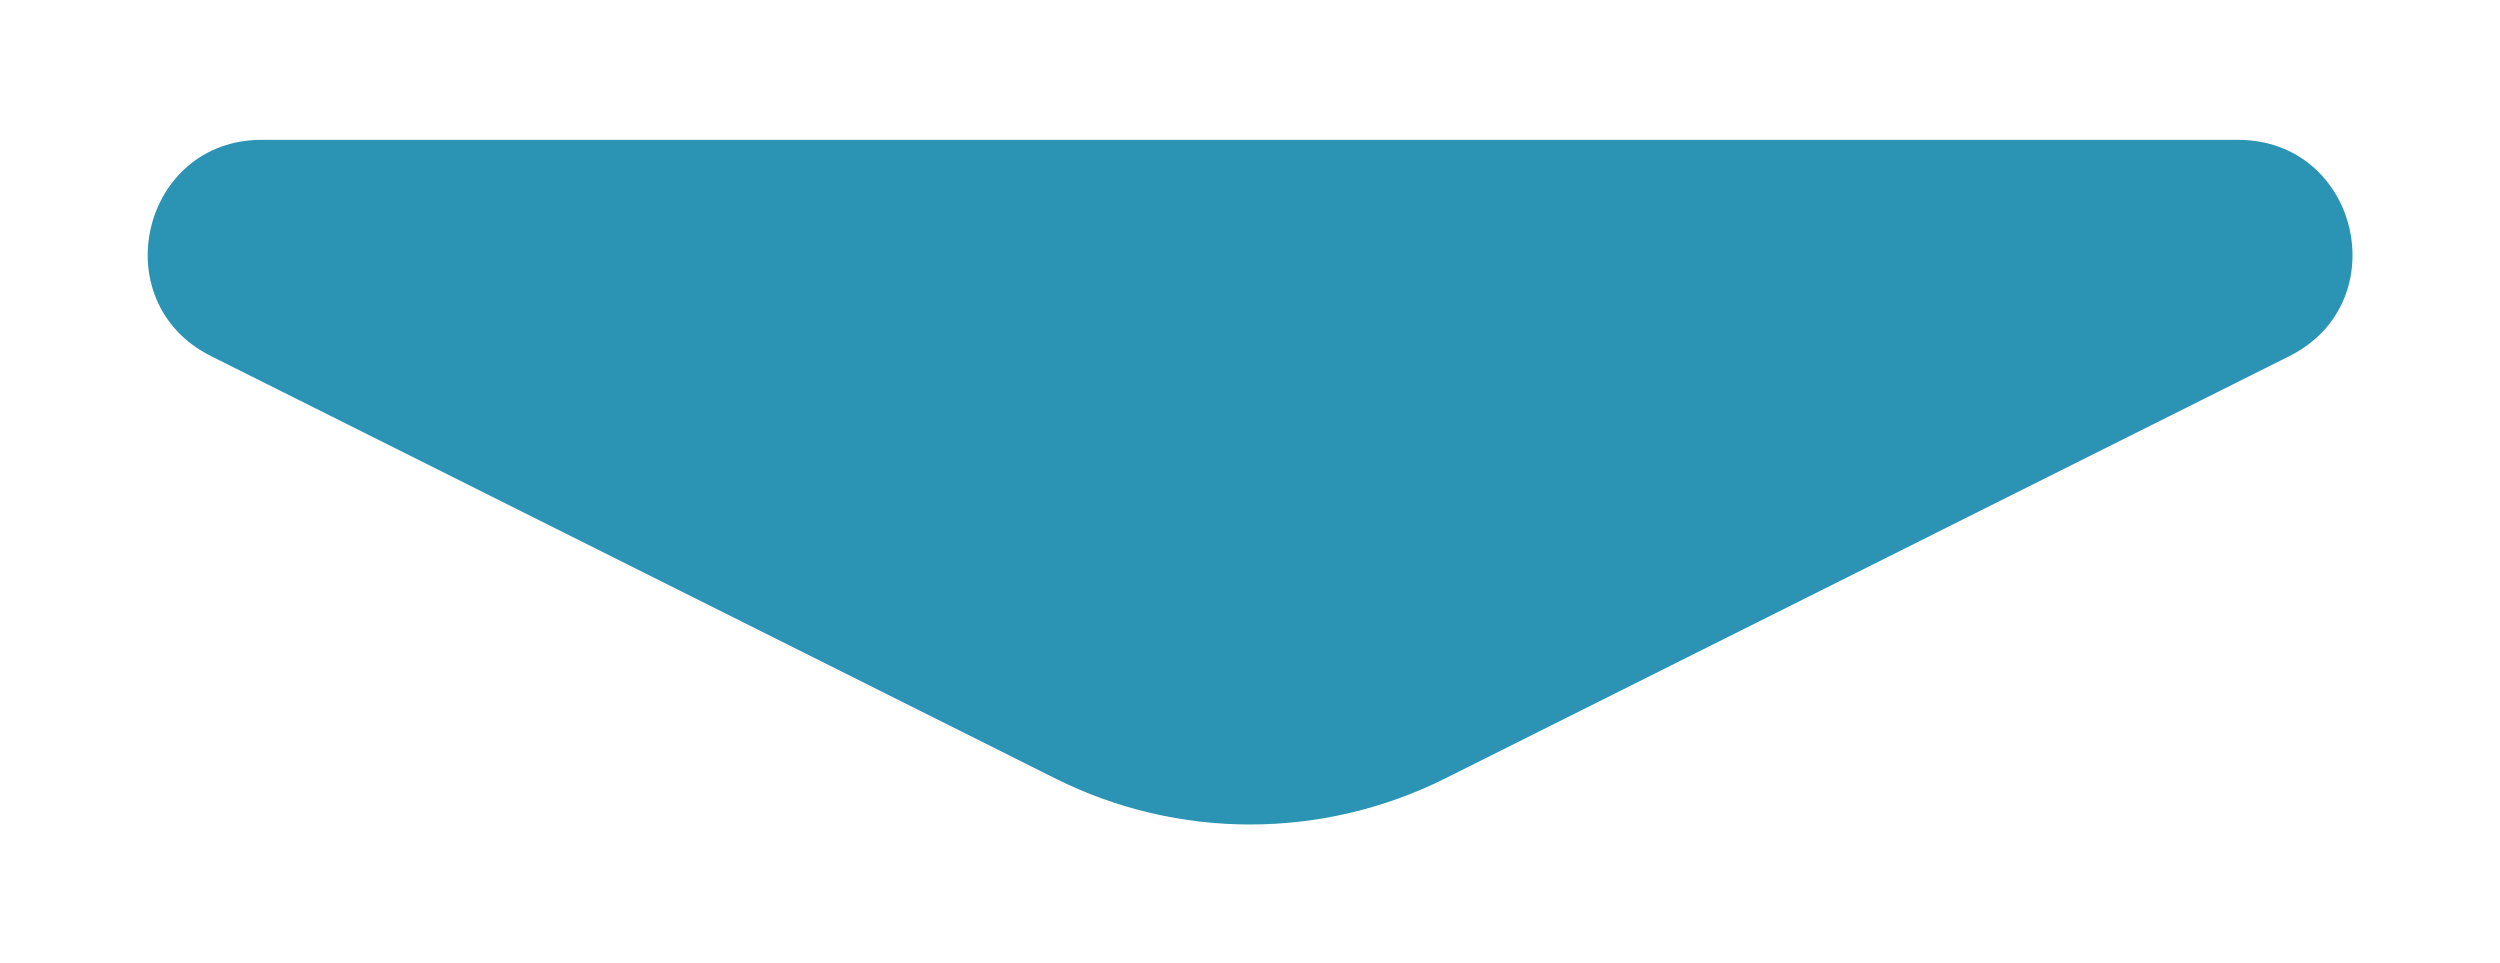 <?xml version="1.0" encoding="utf-8"?>
<!-- Generator: Adobe Illustrator 26.0.2, SVG Export Plug-In . SVG Version: 6.00 Build 0)  -->
<svg version="1.1" xmlns="http://www.w3.org/2000/svg" xmlns:xlink="http://www.w3.org/1999/xlink" x="0px" y="0px"
	 viewBox="0 0 58.46 22.53" style="enable-background:new 0 0 58.46 22.53;" xml:space="preserve">
<style type="text/css">
	.st0{fill:#2B94B5;}
</style>
<g id="bg">
</g>
<g id="main">
</g>
<g id="base">
	<path class="st0" d="M4.94,8.33l19.73,9.87c2.87,1.44,6.25,1.44,9.13,0l19.73-9.87c2.52-1.26,1.63-5.06-1.2-5.06H6.13
		C3.31,3.26,2.41,7.07,4.94,8.33z"/>
</g>
<g id="NAME">
</g>
</svg>
